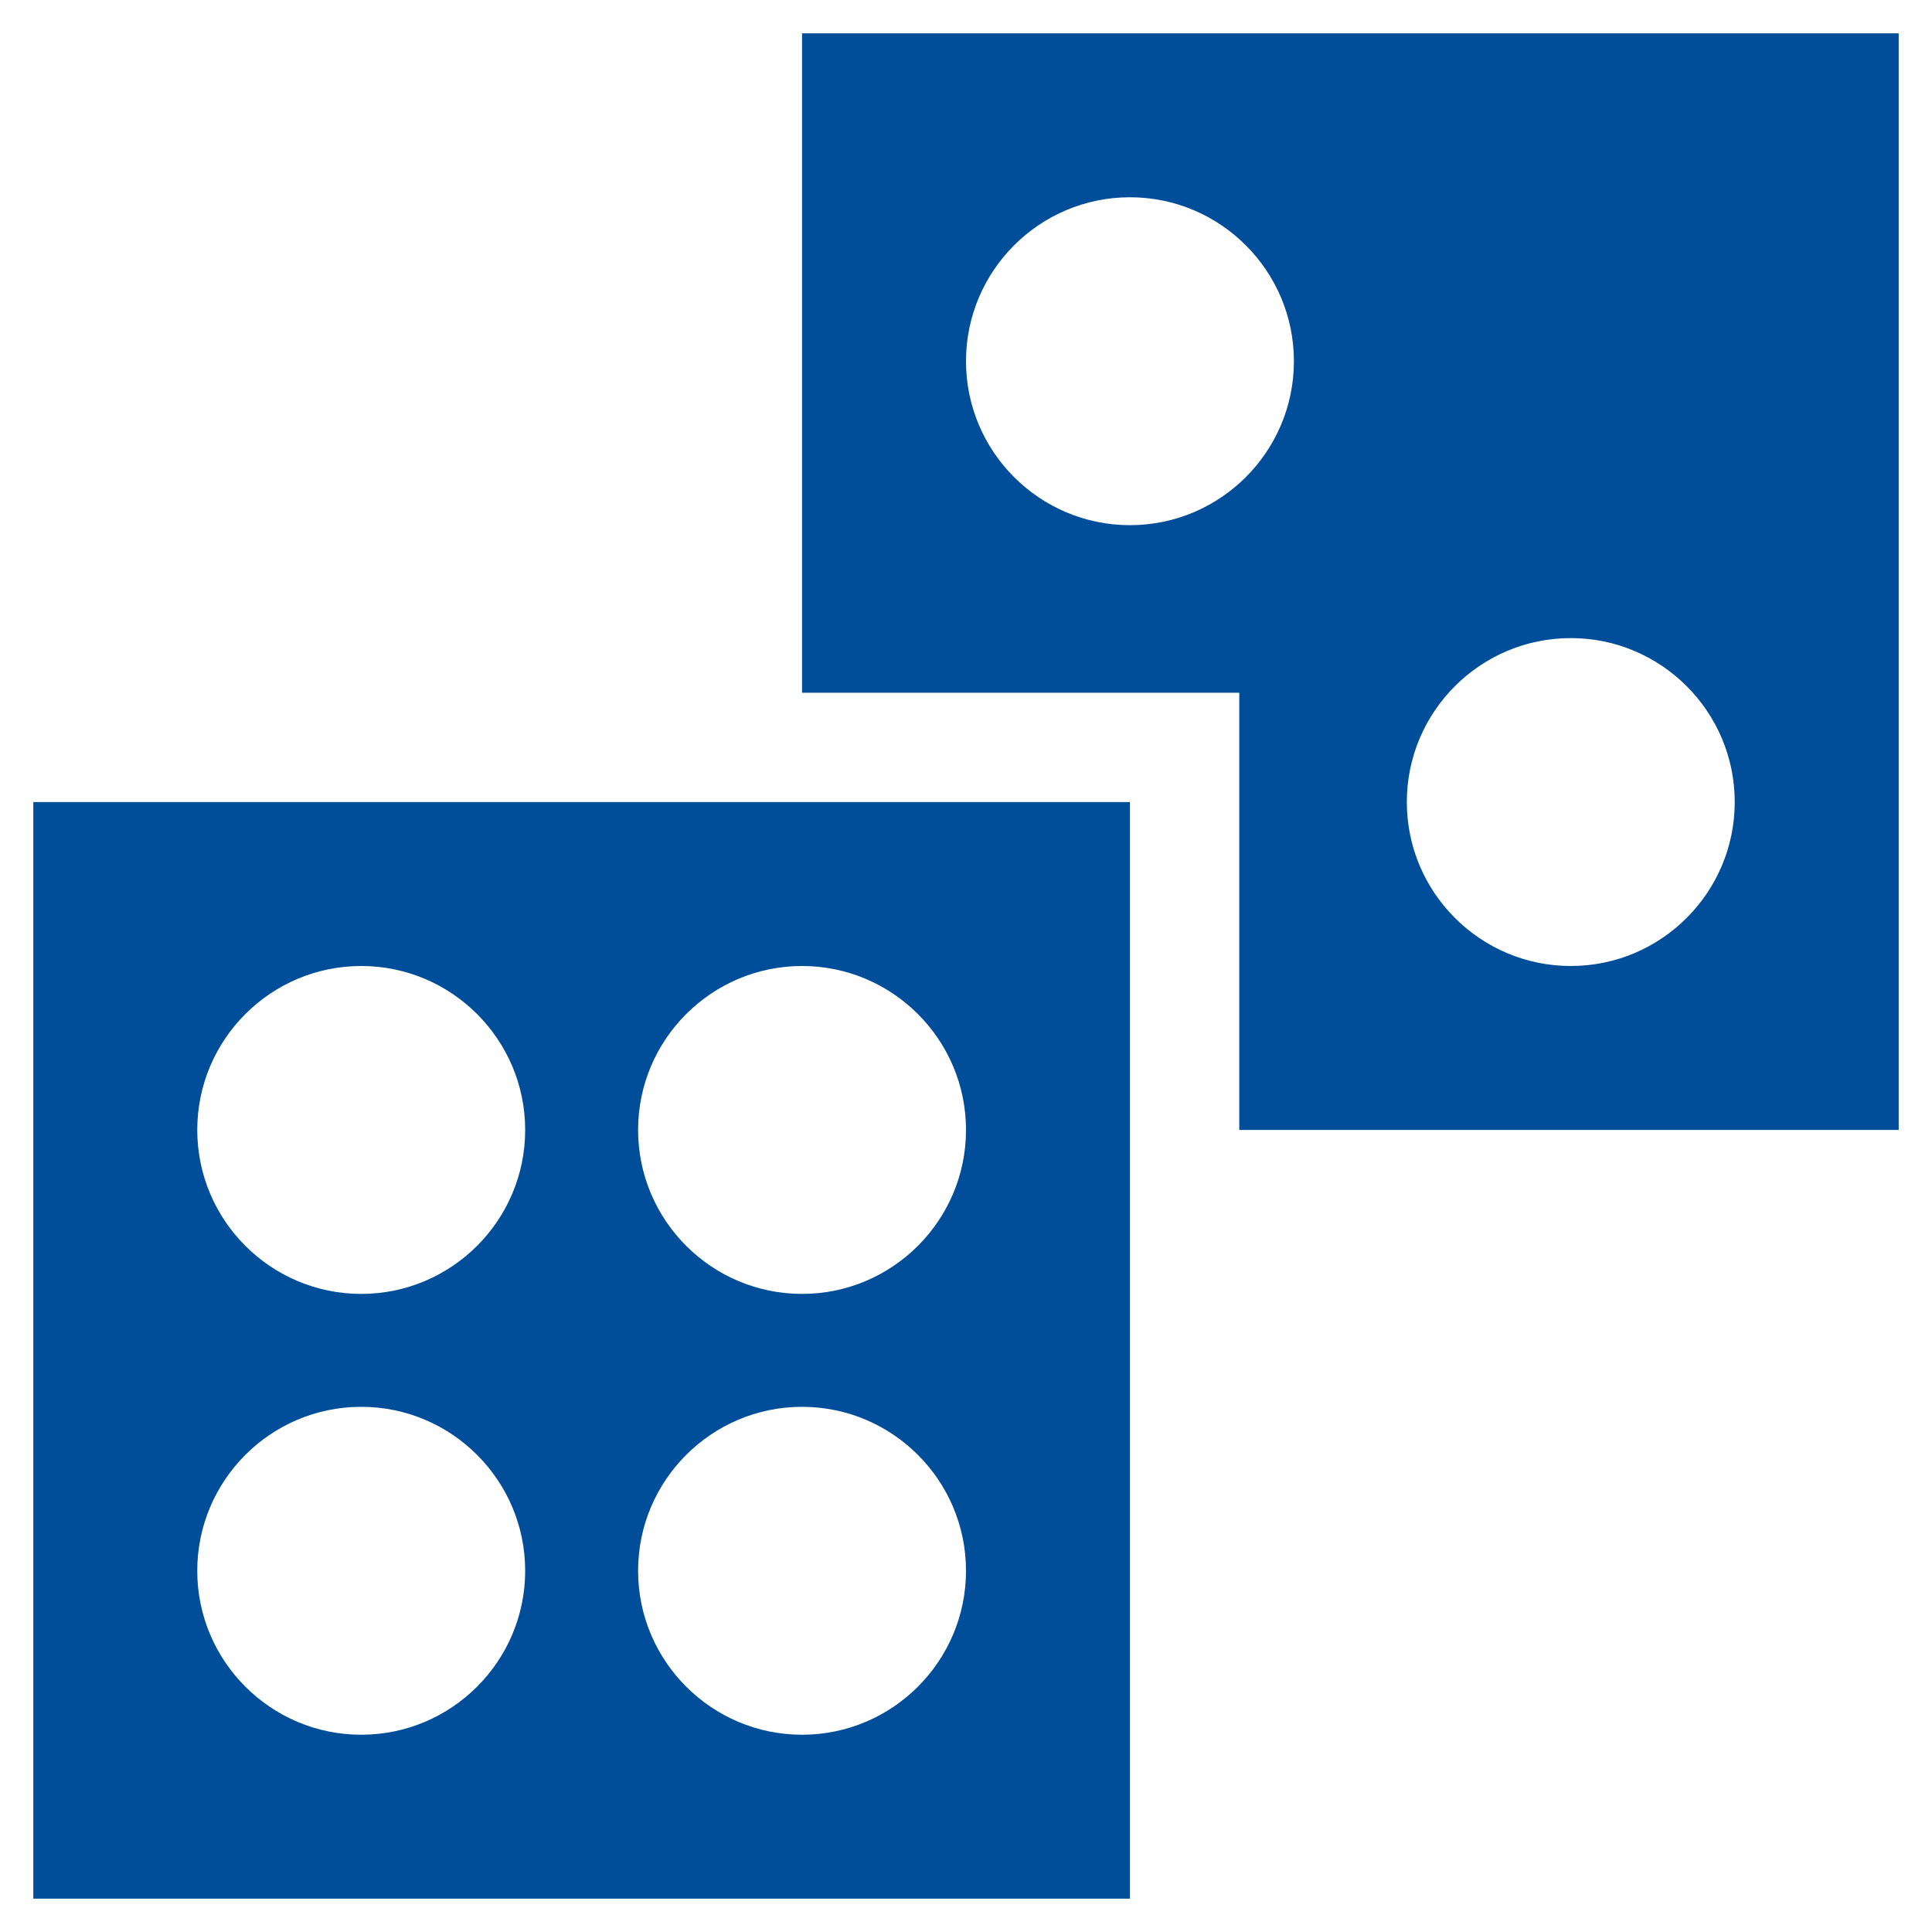 <svg width="29" height="29" viewBox="0 0 29 29" fill="none" xmlns="http://www.w3.org/2000/svg">
<g id="Vector">
<path id="Vector_2" d="M28.5 0.5H12.039V10.398H18.602V16.961H28.5V0.5ZM16.961 7.883C15.604 7.883 14.5 6.779 14.5 5.422C14.5 4.065 15.604 2.961 16.961 2.961C18.318 2.961 19.422 4.065 19.422 5.422C19.422 6.779 18.318 7.883 16.961 7.883ZM23.578 14.5C22.221 14.5 21.117 13.396 21.117 12.039C21.117 10.682 22.221 9.578 23.578 9.578C24.935 9.578 26.039 10.682 26.039 12.039C26.039 13.396 24.935 14.5 23.578 14.5Z" fill="#004E99"/>
<path id="Vector_3" d="M0.5 28.5H16.961V12.039H0.5V28.5ZM12.039 14.5C13.396 14.5 14.5 15.604 14.5 16.961C14.5 18.318 13.396 19.422 12.039 19.422C10.682 19.422 9.578 18.318 9.578 16.961C9.578 15.604 10.682 14.5 12.039 14.5ZM12.039 21.117C13.396 21.117 14.5 22.221 14.5 23.578C14.5 24.935 13.396 26.039 12.039 26.039C10.682 26.039 9.578 24.935 9.578 23.578C9.578 22.221 10.682 21.117 12.039 21.117ZM5.422 14.5C6.779 14.5 7.883 15.604 7.883 16.961C7.883 18.318 6.779 19.422 5.422 19.422C4.065 19.422 2.961 18.318 2.961 16.961C2.961 15.604 4.065 14.5 5.422 14.5ZM5.422 21.117C6.779 21.117 7.883 22.221 7.883 23.578C7.883 24.935 6.779 26.039 5.422 26.039C4.065 26.039 2.961 24.935 2.961 23.578C2.961 22.221 4.065 21.117 5.422 21.117Z" fill="#004E99"/>
</g>
</svg>
